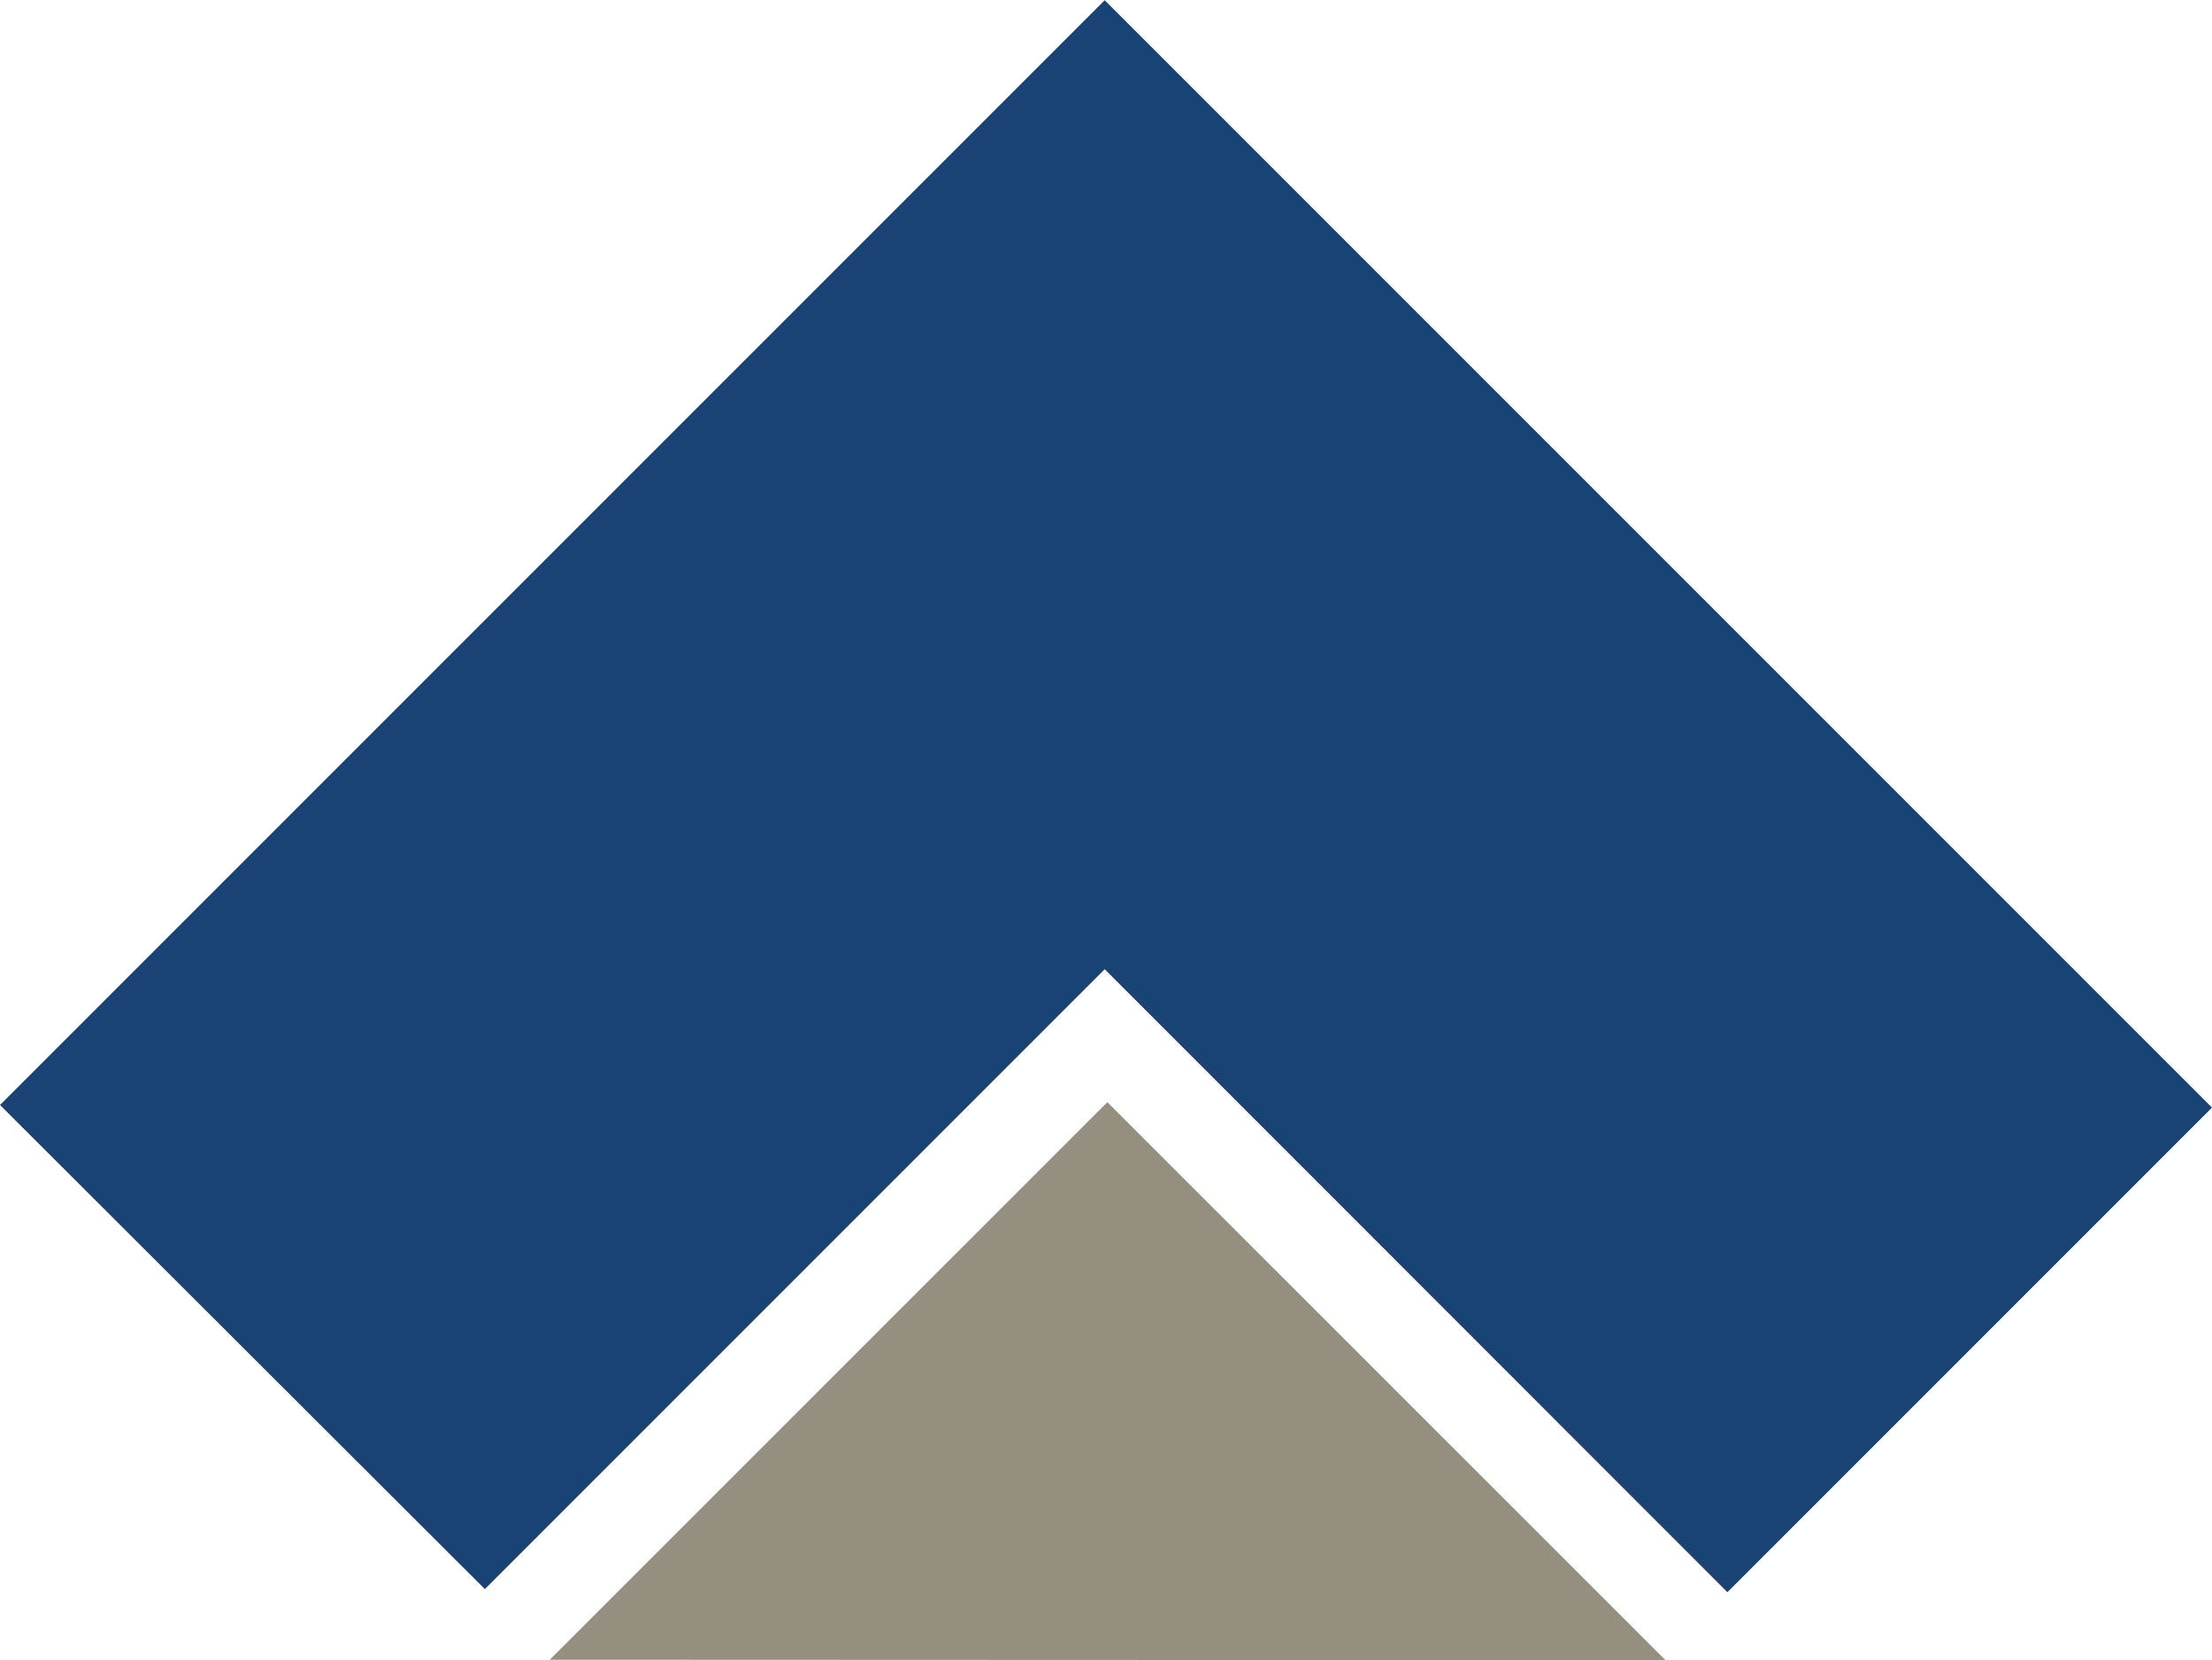 <svg xmlns="http://www.w3.org/2000/svg" width="39.969" height="30" viewBox="0 0 39.969 30">
  <g id="グループ_5423" data-name="グループ 5423" transform="translate(-69 -160)">
    <path id="パス_3809" data-name="パス 3809" d="M92.32,357.792l10.075-10.074L112.48,357.8Z" transform="translate(-13.386 -167.804)" fill="#948f7f"/>
    <path id="パス_3810" data-name="パス 3810" d="M74.57,332.1l19.961-19.961,20.008,20.008-8.756,8.756L94.531,329.647l-11.2,11.2Z" transform="translate(-5.57 -152.135)" fill="#194375"/>
  </g>
</svg>
